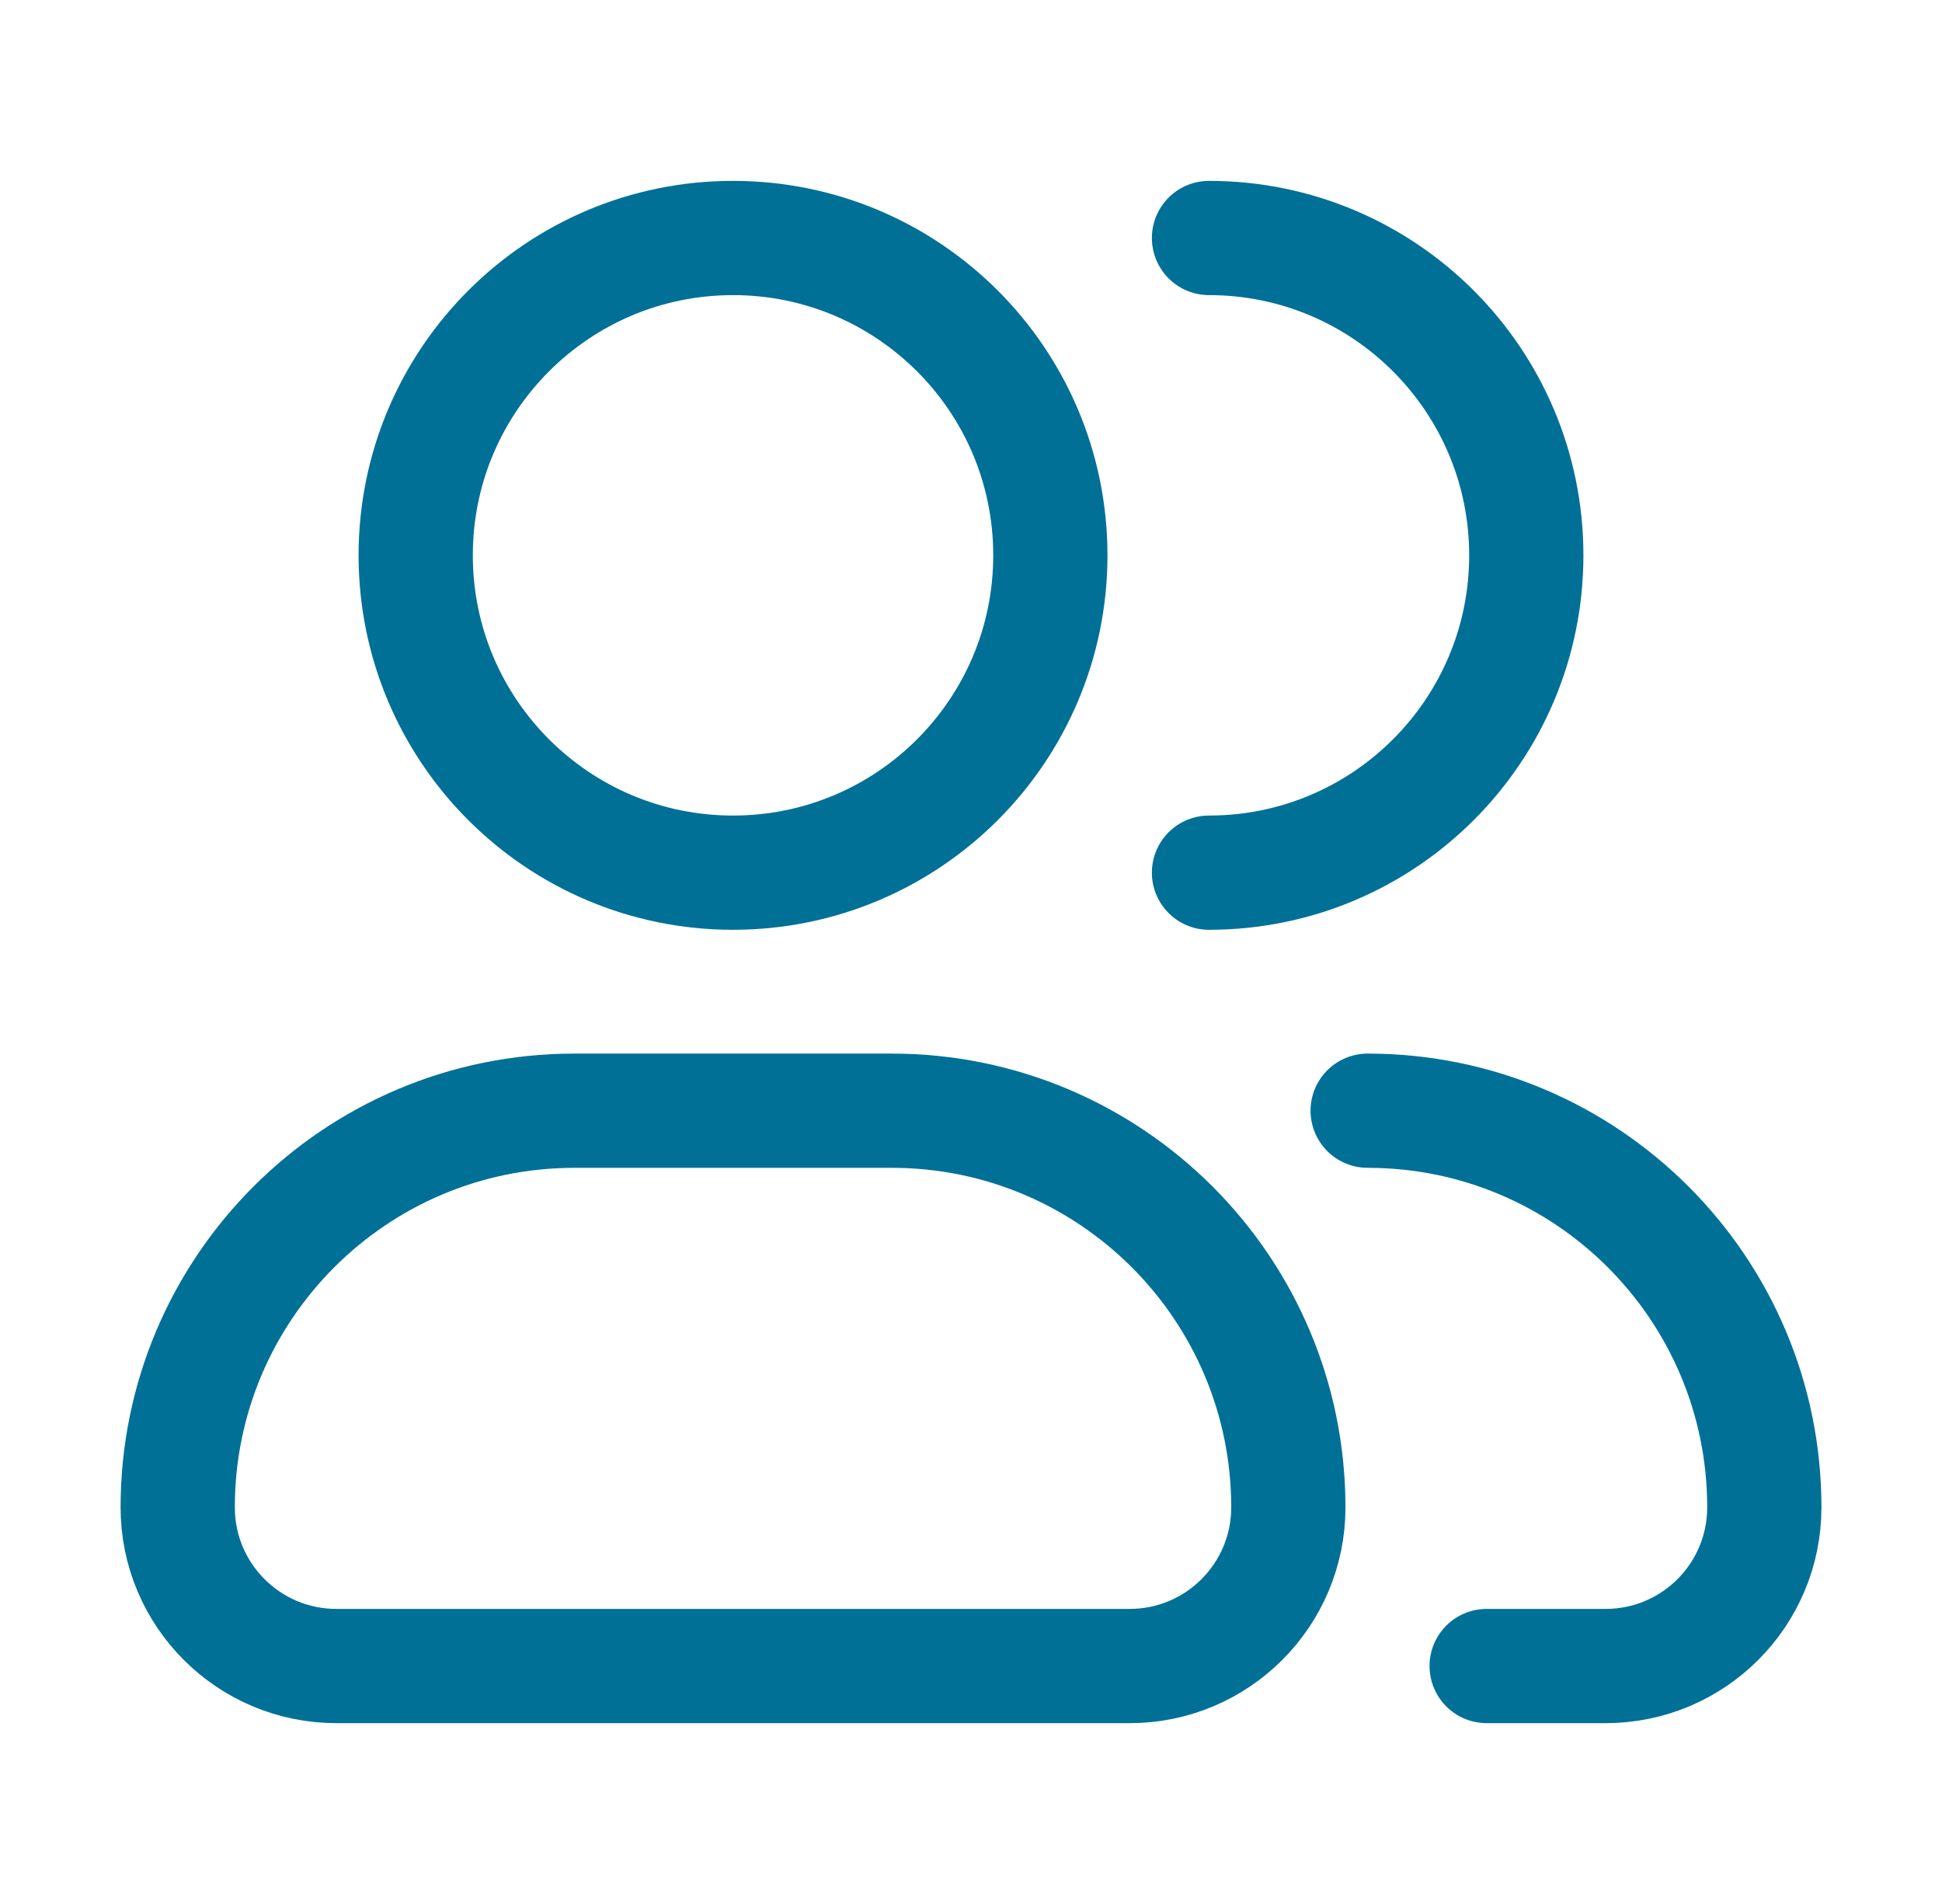 <?xml version="1.0" encoding="UTF-8"?>
<svg xmlns="http://www.w3.org/2000/svg" width="51" height="50" viewBox="0 0 51 50" fill="none">
  <path d="M27.584 14.583C27.584 19.186 23.853 22.917 19.25 22.917C14.648 22.917 10.917 19.186 10.917 14.583C10.917 9.981 14.648 6.25 19.25 6.25C23.853 6.25 27.584 9.981 27.584 14.583Z" stroke="#007097" stroke-width="3"></path>
  <path d="M31.75 22.917C36.352 22.917 40.083 19.186 40.083 14.583C40.083 9.981 36.352 6.25 31.75 6.25" stroke="#007097" stroke-width="3" stroke-linecap="round" stroke-linejoin="round"></path>
  <path d="M23.417 29.168H15.084C9.331 29.168 4.667 33.832 4.667 39.585C4.667 41.886 6.532 43.751 8.834 43.751H29.667C31.968 43.751 33.834 41.886 33.834 39.585C33.834 33.832 29.17 29.168 23.417 29.168Z" stroke="#007097" stroke-width="3" stroke-linejoin="round"></path>
  <path d="M35.917 29.168C41.67 29.168 46.334 33.832 46.334 39.585C46.334 41.886 44.468 43.751 42.167 43.751H39.042" stroke="#007097" stroke-width="3" stroke-linecap="round" stroke-linejoin="round"></path>
</svg>
